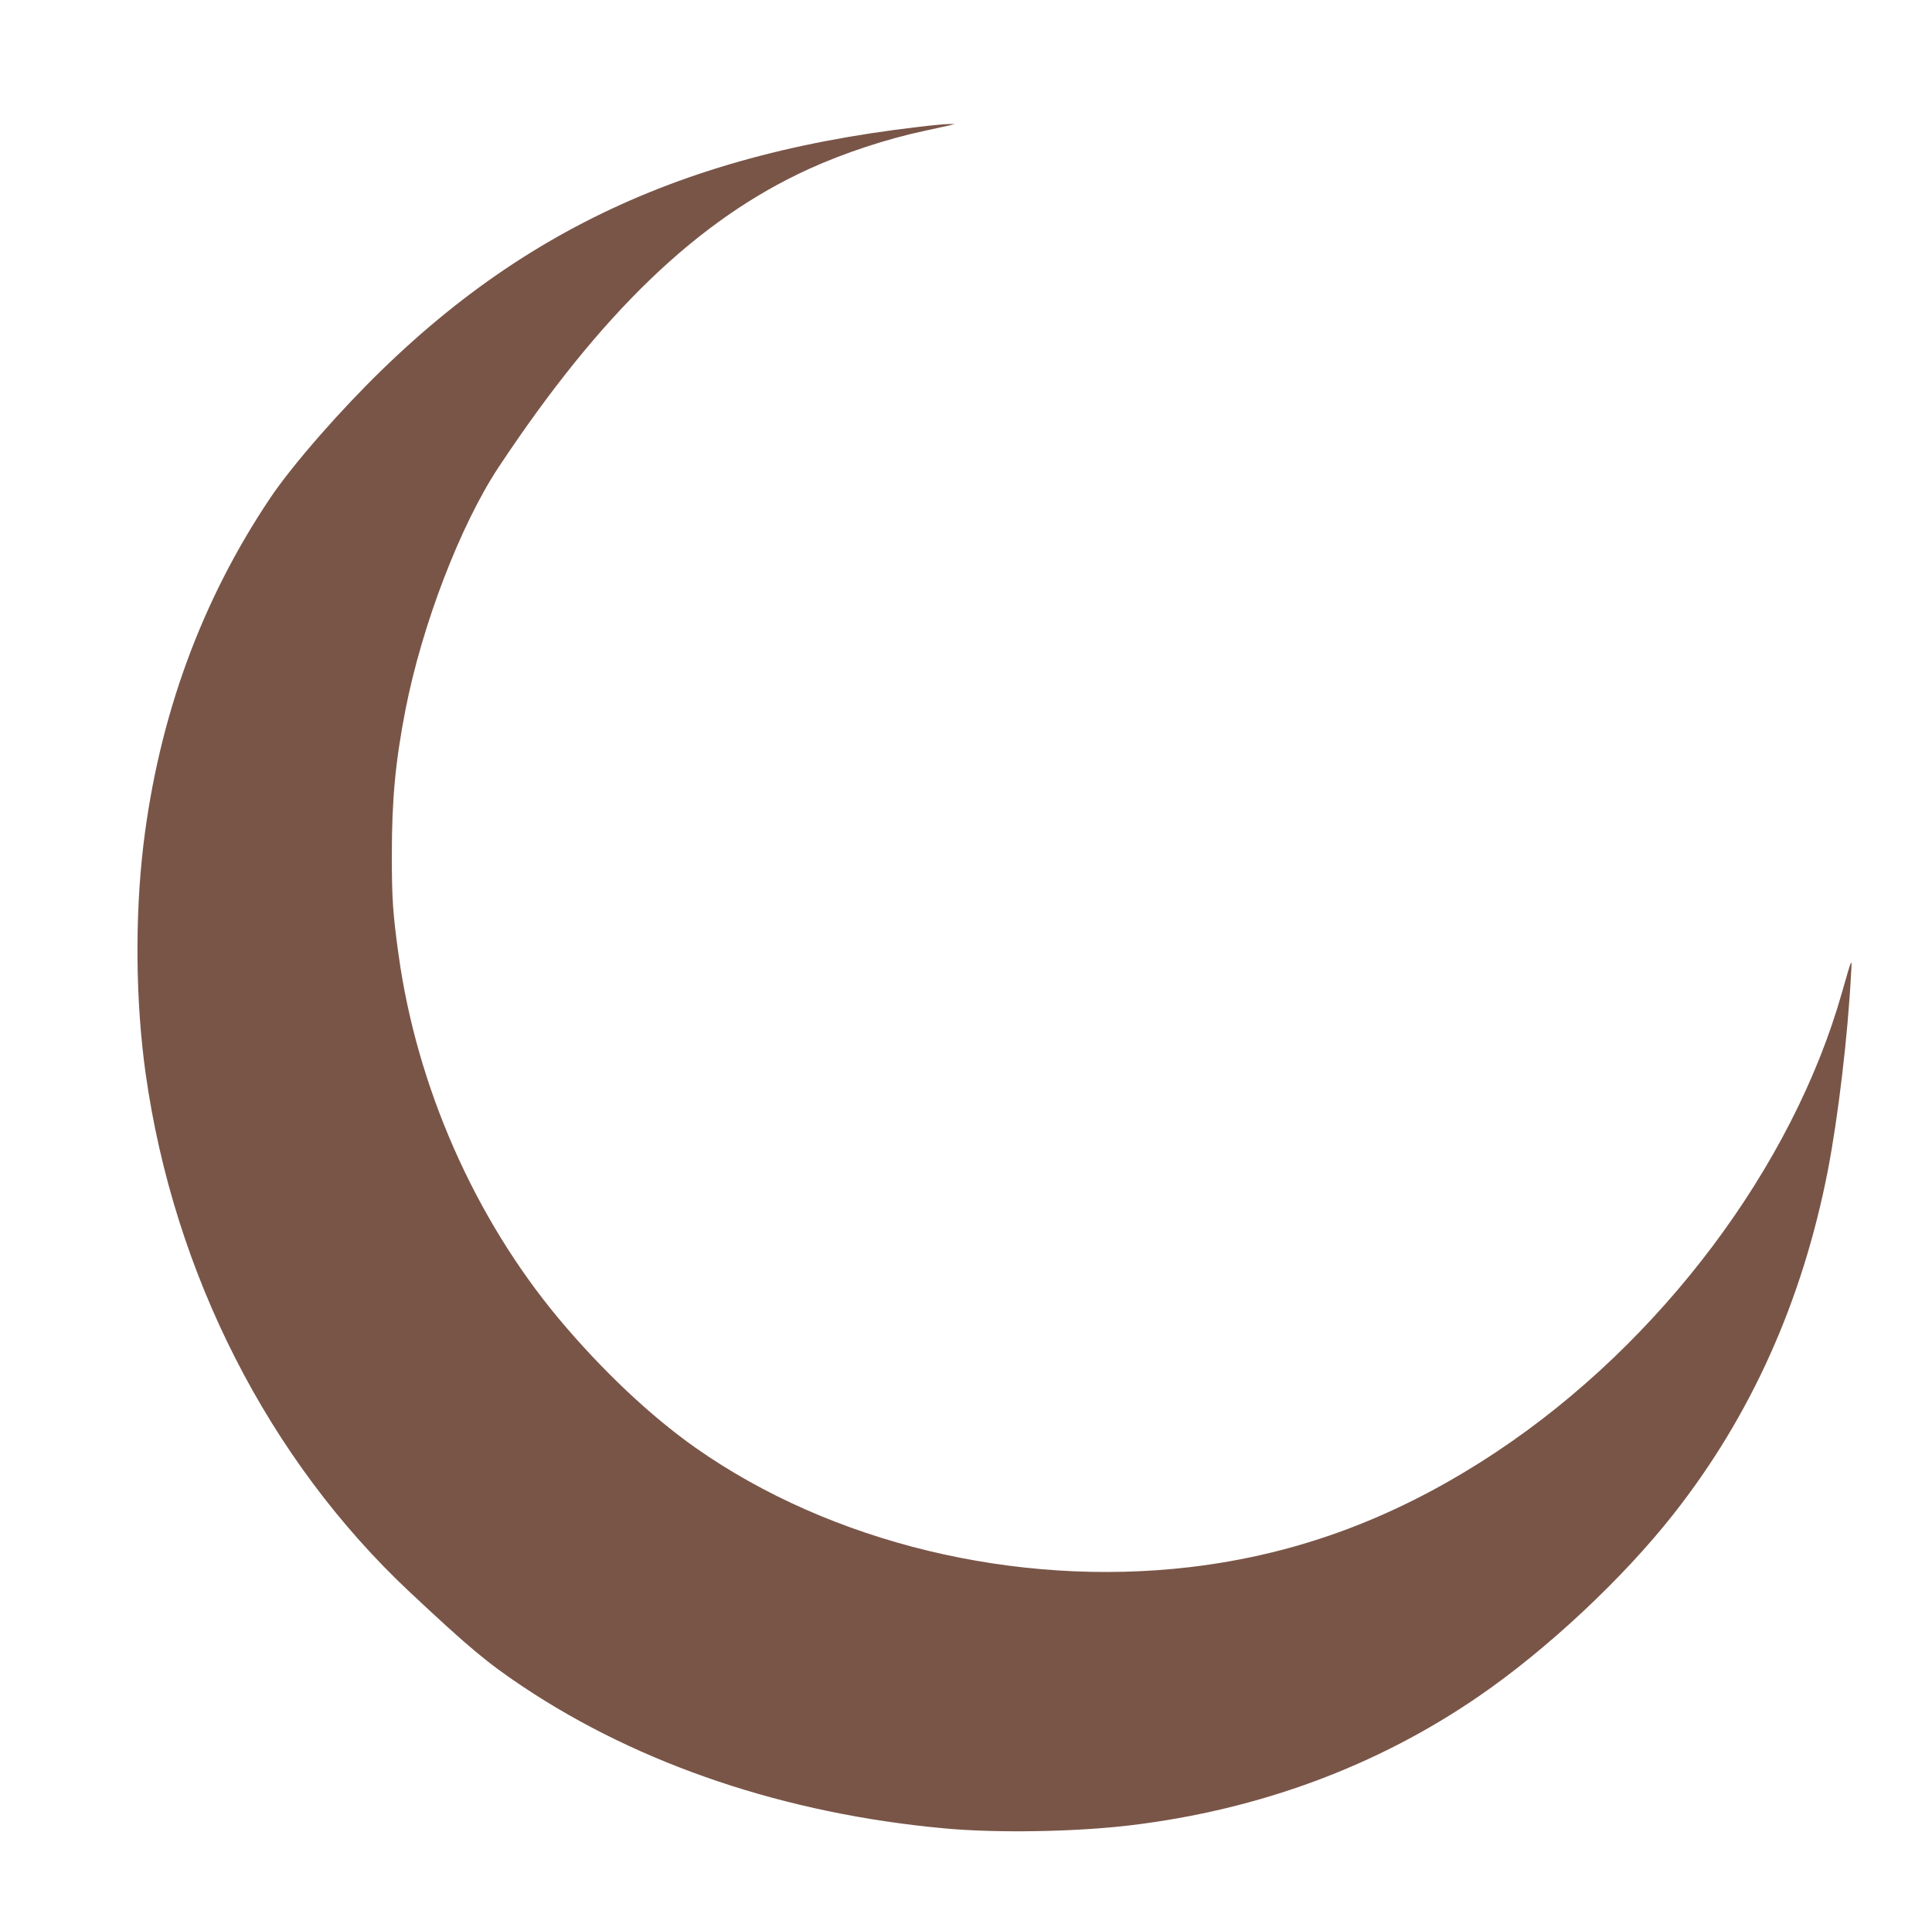 <?xml version="1.0" standalone="no"?>
<!DOCTYPE svg PUBLIC "-//W3C//DTD SVG 20010904//EN"
 "http://www.w3.org/TR/2001/REC-SVG-20010904/DTD/svg10.dtd">
<svg version="1.0" xmlns="http://www.w3.org/2000/svg"
 width="1280pt" height="1277pt" viewBox="0 0 1280 1277"
 preserveAspectRatio="xMidYMid meet">
<g transform="translate(0,1277) scale(0.1,-0.1)"
fill="#795548" stroke="none">
<path d="M6085 11929 c-1703 -198 -2880 -805 -3967 -2046 -140 -160 -255 -305
-327 -412 -458 -682 -739 -1453 -841 -2301 -57 -480 -52 -1038 15 -1515 187
-1326 815 -2559 1751 -3436 386 -362 512 -468 749 -626 776 -518 1742 -843
2795 -939 345 -32 869 -23 1233 21 851 103 1629 391 2302 853 451 309 956 781
1291 1207 514 652 855 1412 1024 2279 68 353 132 887 154 1306 6 109 8 112
-60 -125 -327 -1157 -1202 -2322 -2287 -3044 -651 -433 -1311 -681 -2037 -766
-1152 -134 -2374 161 -3270 790 -301 212 -621 514 -909 858 -557 668 -939
1535 -1060 2408 -38 271 -45 374 -45 664 0 368 24 620 90 960 110 565 365
1228 618 1610 678 1023 1322 1642 2057 1976 233 106 515 199 769 253 69 15
141 31 160 35 l35 9 -40 0 c-22 0 -112 -8 -200 -19z"/>
</g>
</svg>
